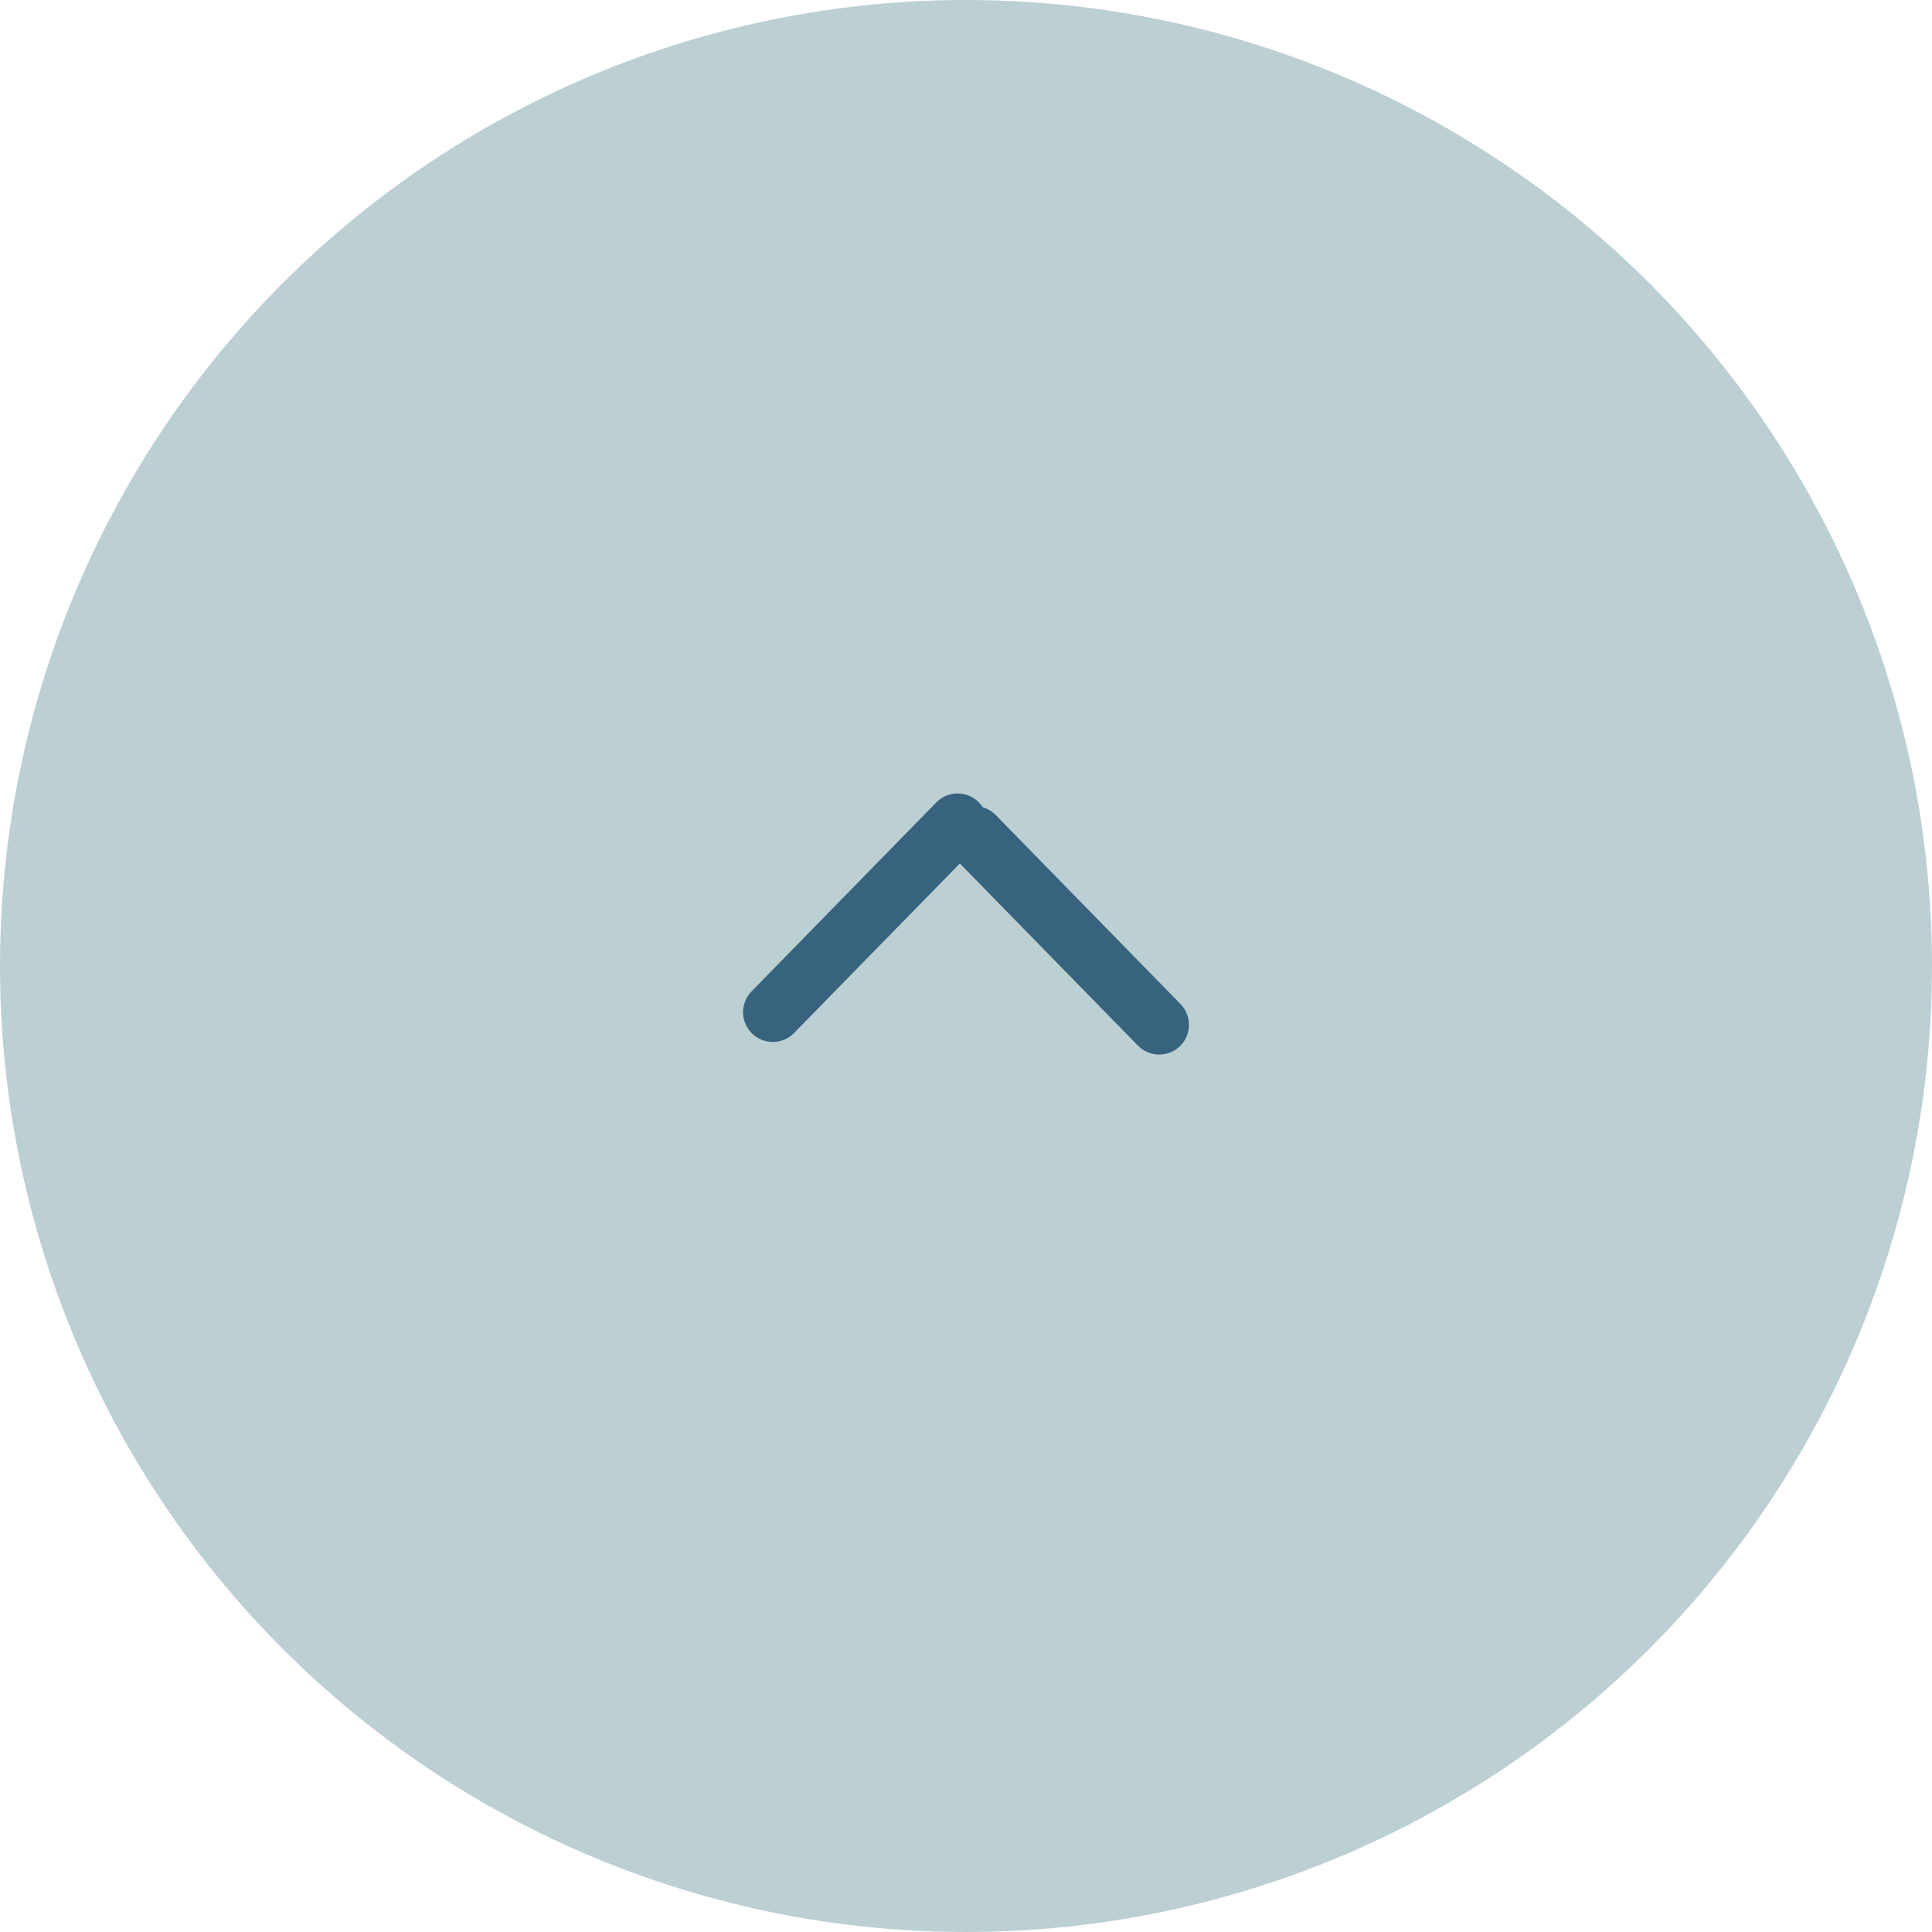 <?xml version="1.0" encoding="utf-8"?>
<!-- Generator: Adobe Illustrator 25.3.1, SVG Export Plug-In . SVG Version: 6.00 Build 0)  -->
<svg version="1.1" id="レイヤー_1" xmlns="http://www.w3.org/2000/svg" xmlns:xlink="http://www.w3.org/1999/xlink" x="0px"
	 y="0px" viewBox="0 0 46 46" style="enable-background:new 0 0 46 46;" xml:space="preserve">
<style type="text/css">
	.st0{fill:#BCCFD3;}
	.st1{fill:none;stroke:#37637F;stroke-width:1.417;stroke-linecap:round;stroke-miterlimit:10;}
</style>
<g>
	<circle class="st0" cx="23" cy="23" r="23"/>
	<g>
		<line class="st1" x1="22.8" y1="19.6" x2="18.4" y2="24.1"/>
		<line class="st1" x1="23.2" y1="19.9" x2="27.6" y2="24.4"/>
	</g>
</g>
</svg>
